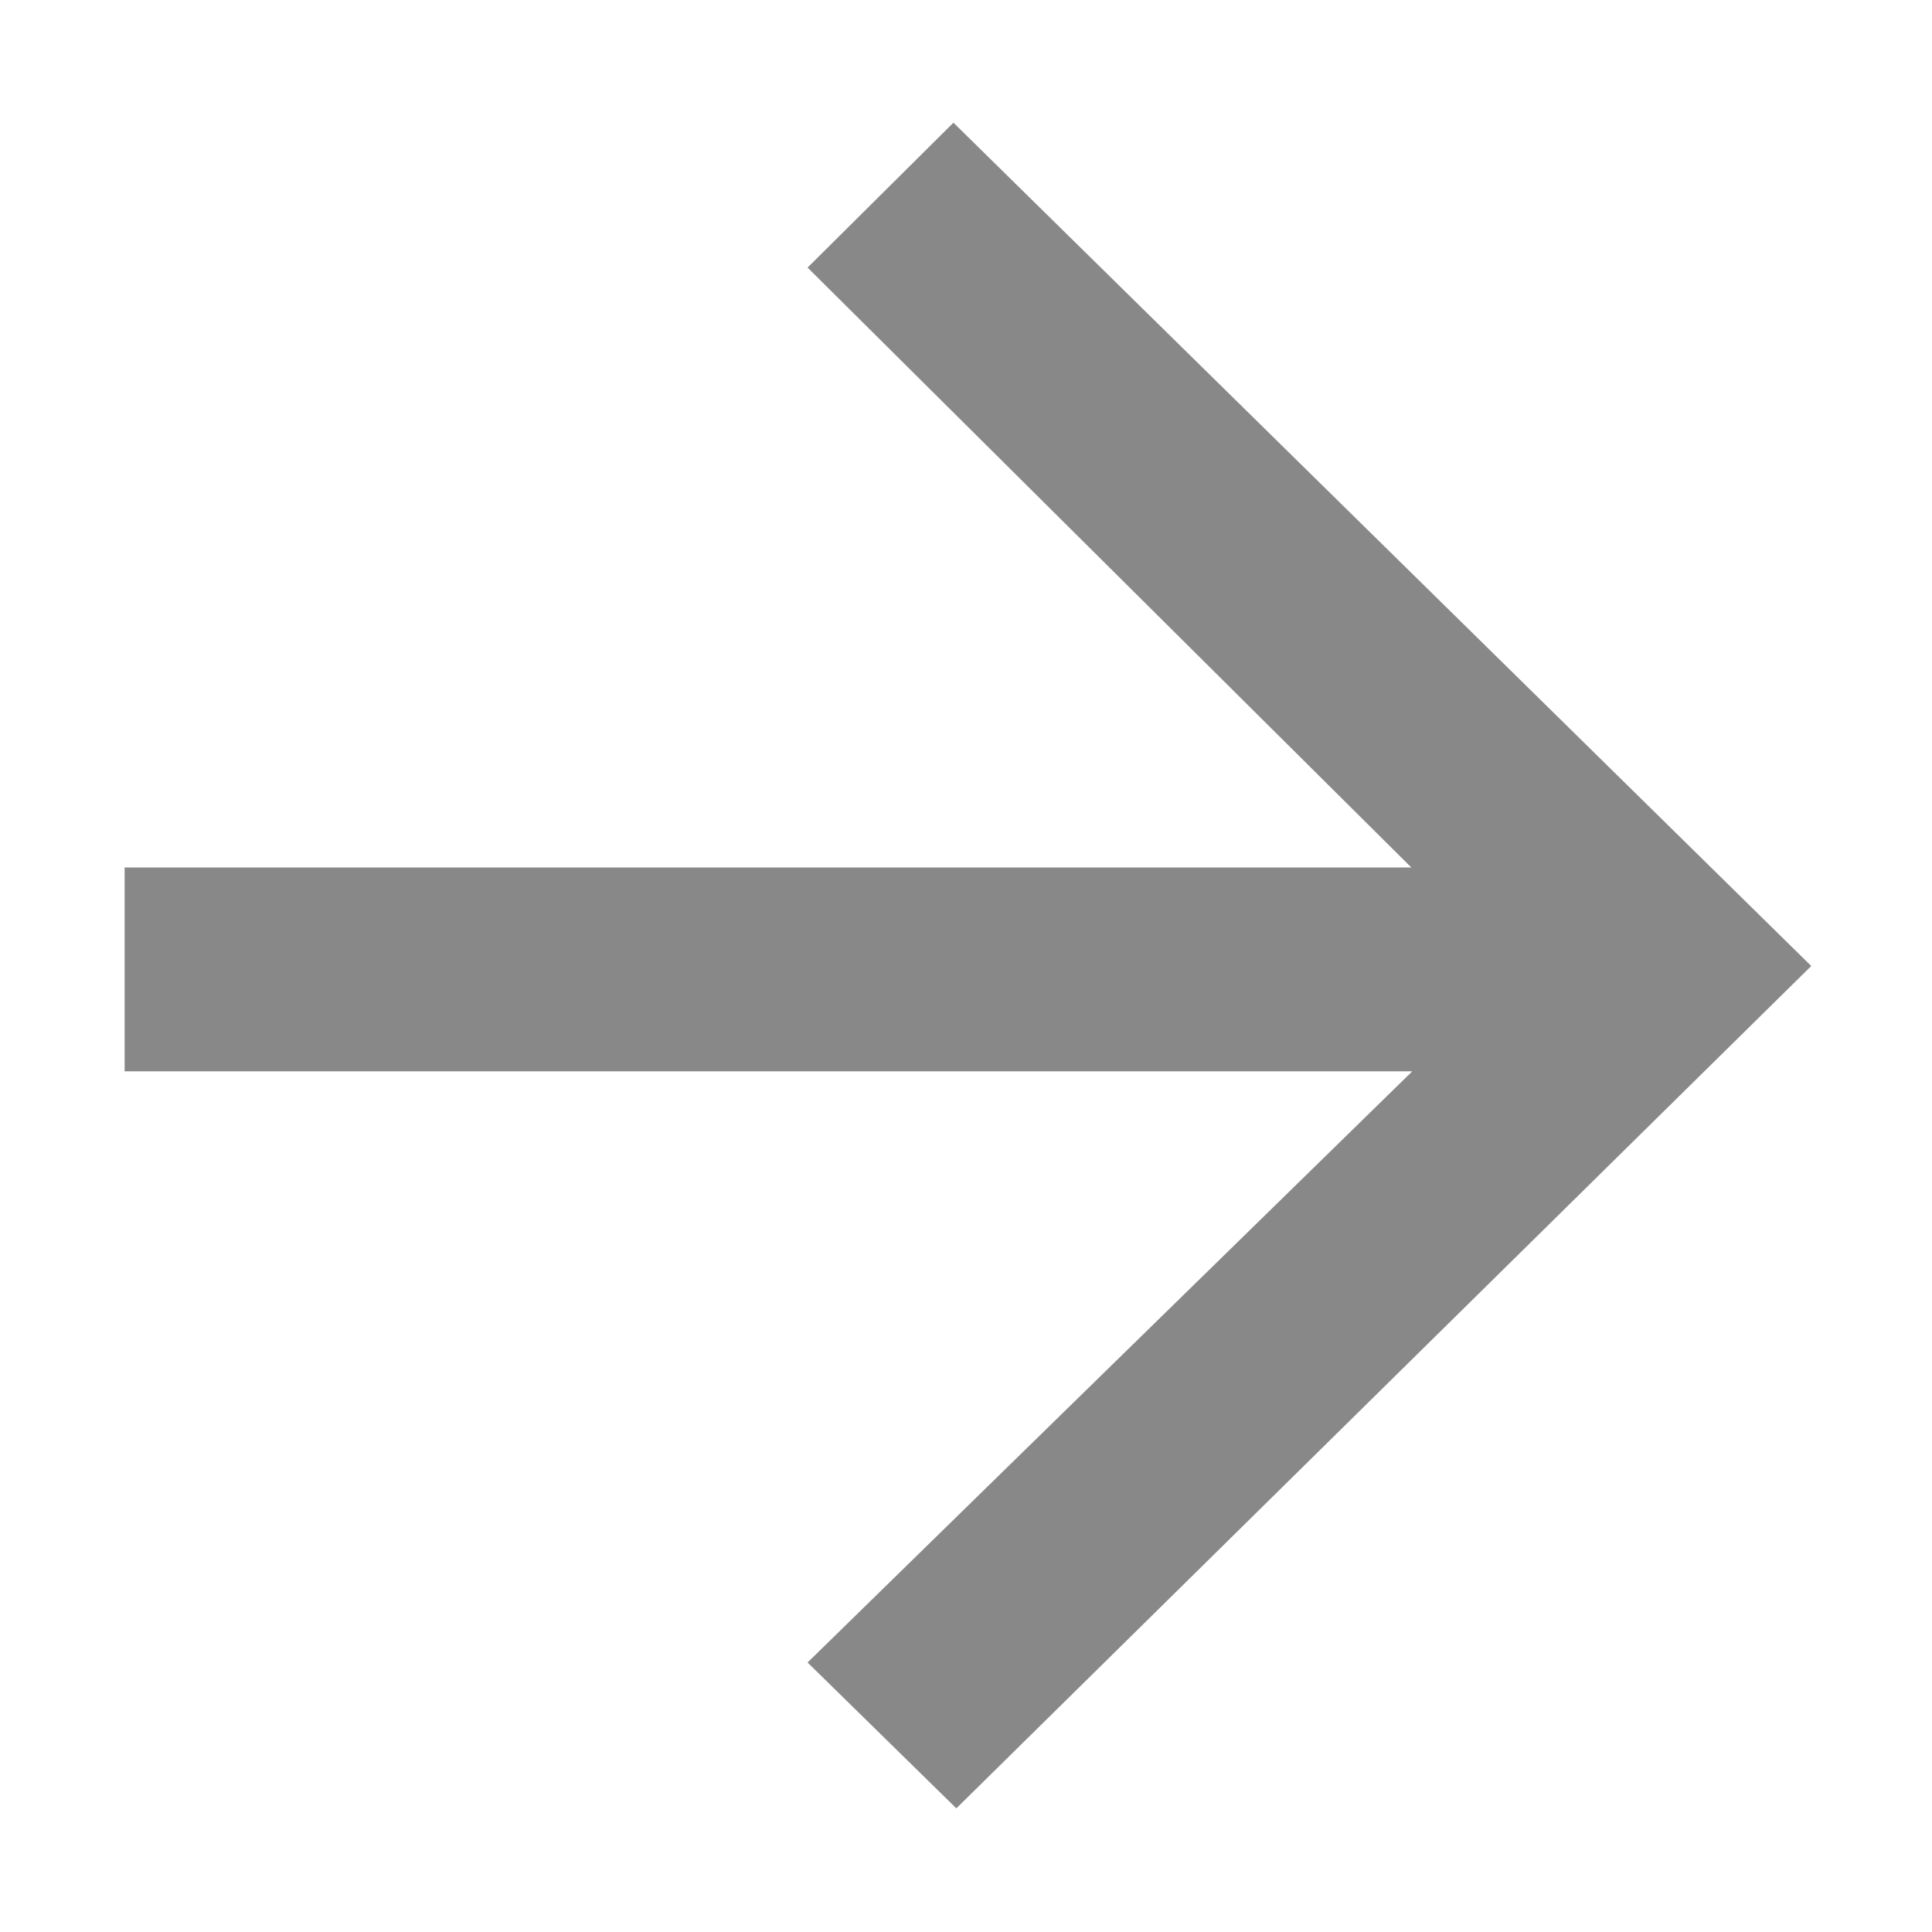 <?xml version="1.0" encoding="utf-8"?>
<!-- Generator: Adobe Illustrator 26.0.1, SVG Export Plug-In . SVG Version: 6.00 Build 0)  -->
<svg version="1.1" id="图层_1" xmlns="http://www.w3.org/2000/svg" xmlns:xlink="http://www.w3.org/1999/xlink" x="0px" y="0px"
	 viewBox="0 0 200 200" style="enable-background:new 0 0 200 200;" xml:space="preserve">
<style type="text/css">
	.st0{fill:#888888;}
</style>
<path class="st0" d="M12.9,110.9h133.3l-62.6,61.2l15.4,15.1l88.5-87.2L98.7,12.7l-15.1,15l62.5,62.1H12.9V110.9z"/>
</svg>
